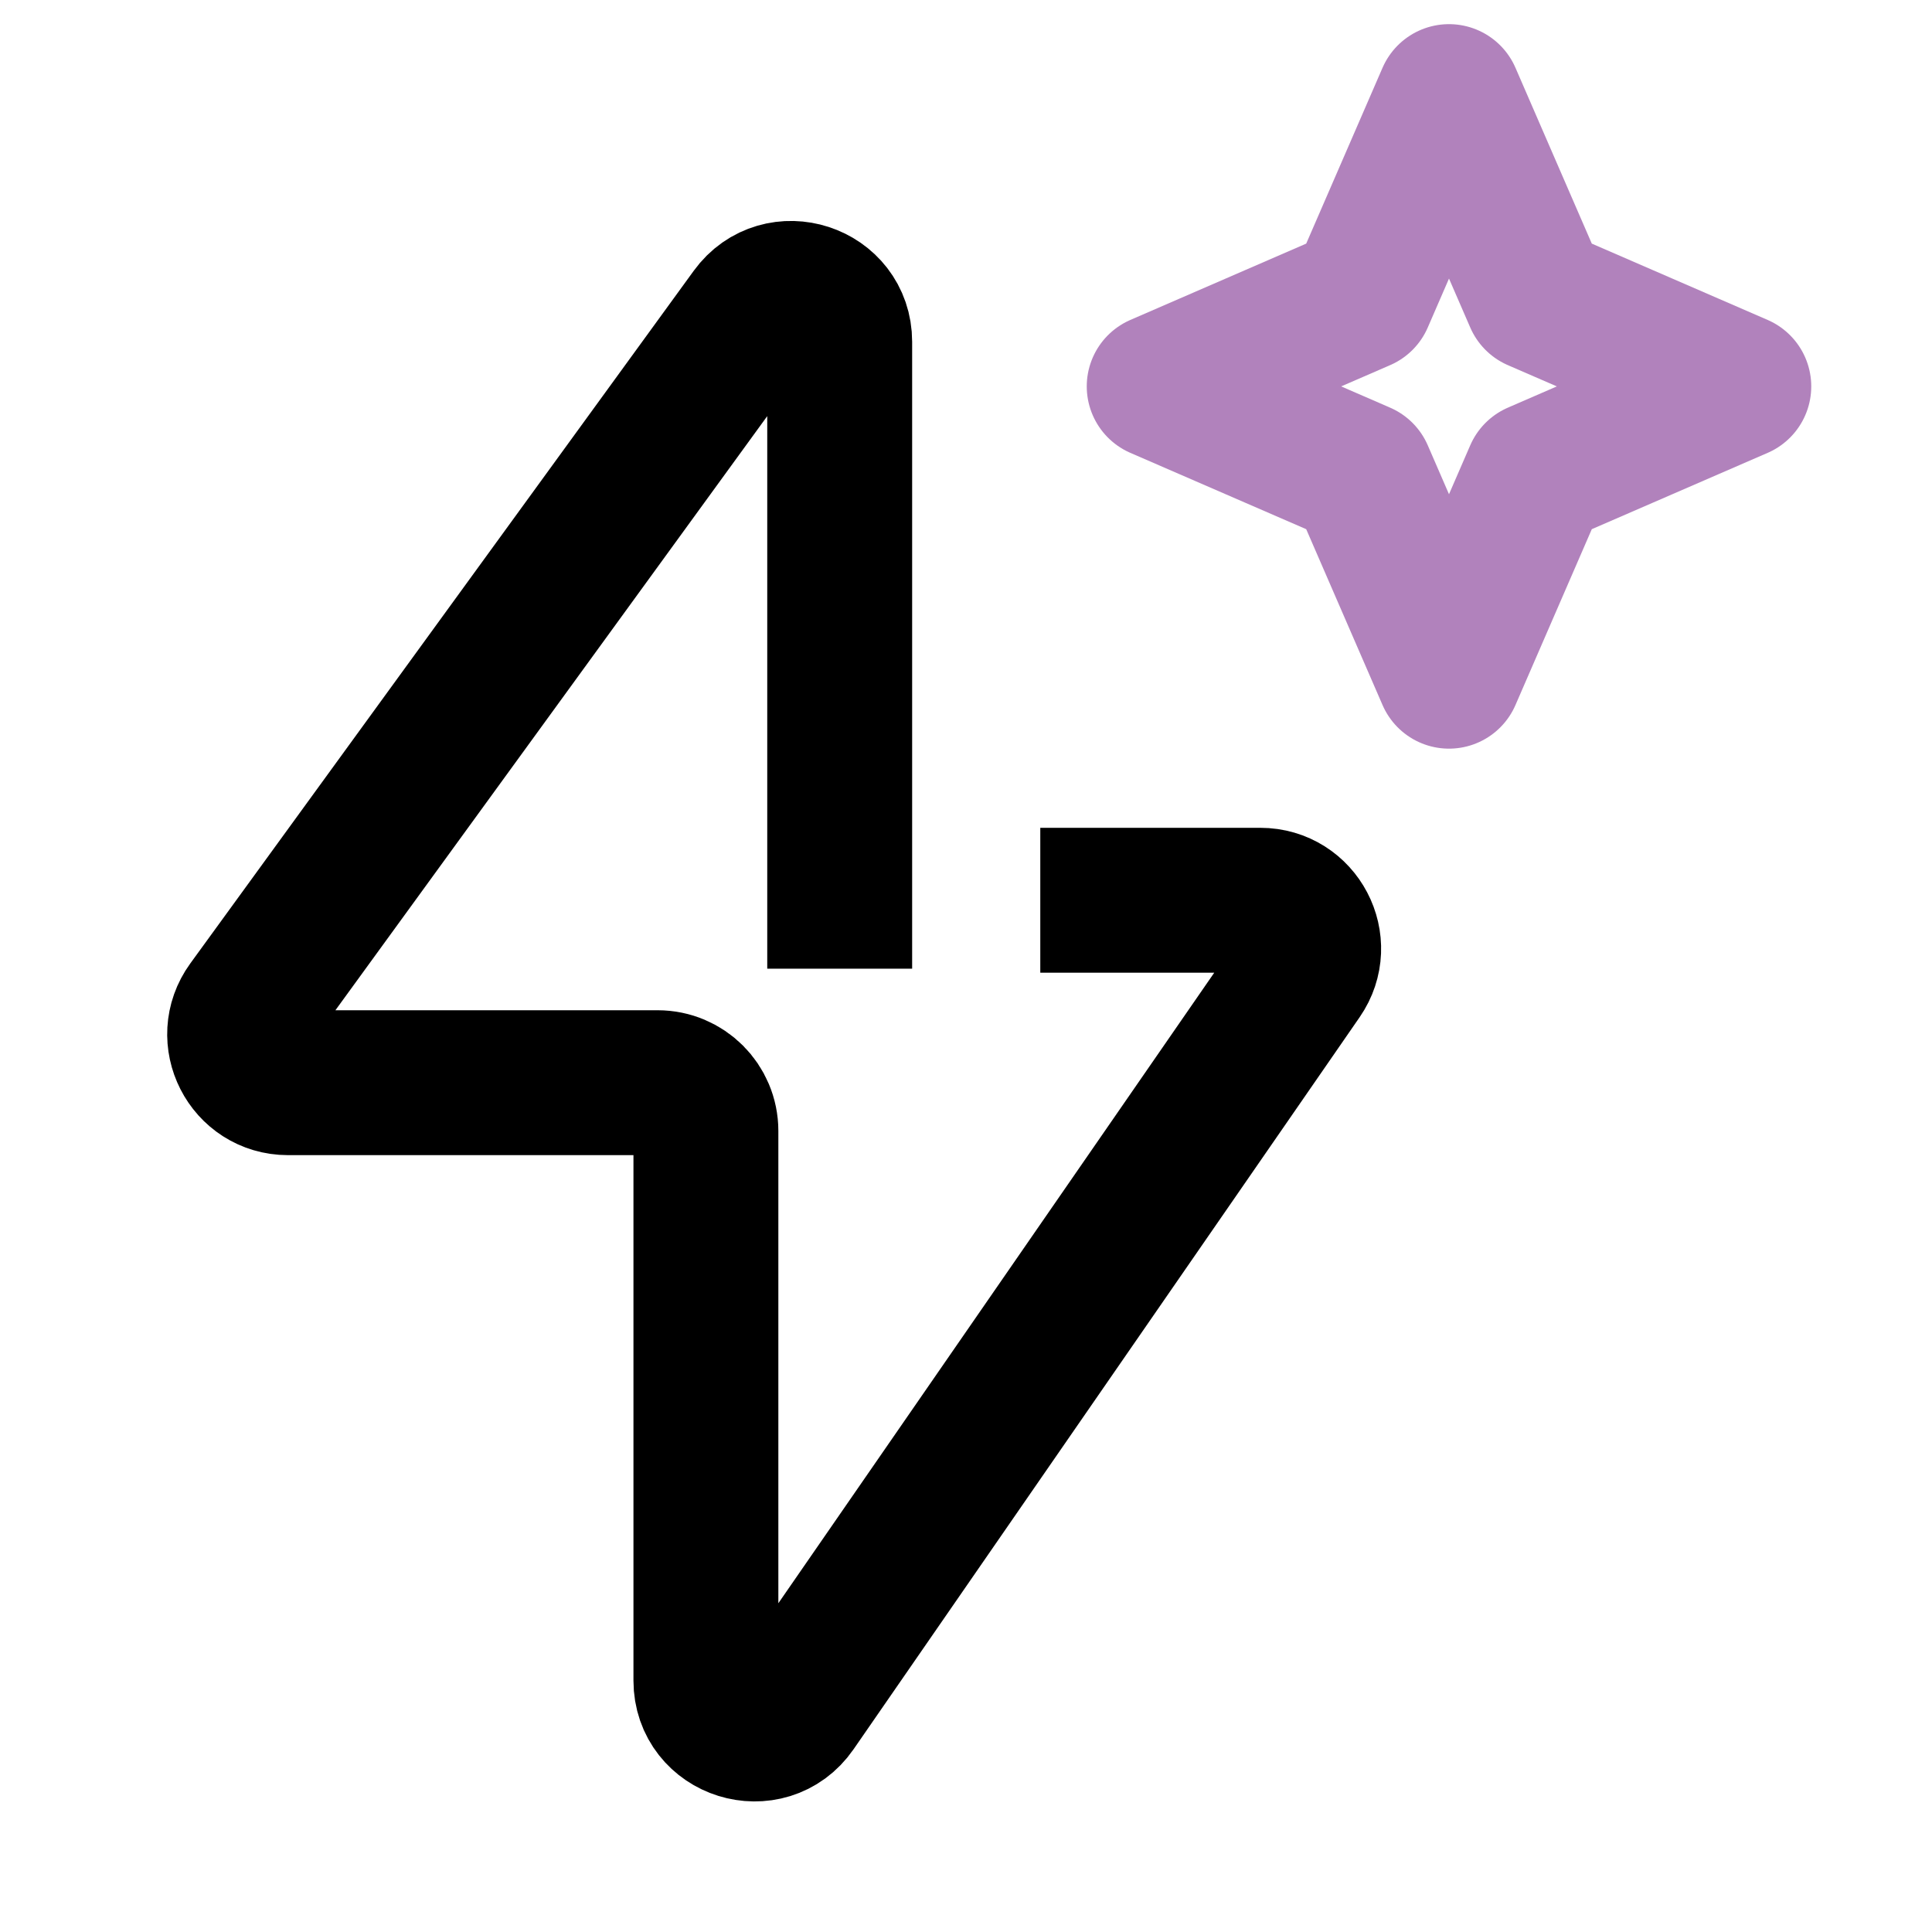 <svg viewBox="0 0 40 40" fill="none" xmlns="http://www.w3.org/2000/svg">
<path d="M17.385 20.055V7.077C17.385 6.108 16.145 5.705 15.576 6.489L5.154 20.828C4.674 21.489 5.146 22.416 5.963 22.416H13.615C14.168 22.416 14.615 22.864 14.615 23.416L14.615 34.795C14.615 35.776 15.88 36.17 16.438 35.364L26.916 20.207C27.374 19.544 26.899 18.639 26.093 18.639H21.538" stroke="black" stroke-width="3" stroke-linejoin="round"/>
<path d="M30 2L31.816 6.184L36 8L31.816 9.816L30 14L28.184 9.816L24 8L28.184 6.184L30 2Z" stroke="#B182BC" stroke-width="3" stroke-linejoin="round"/>
</svg>
